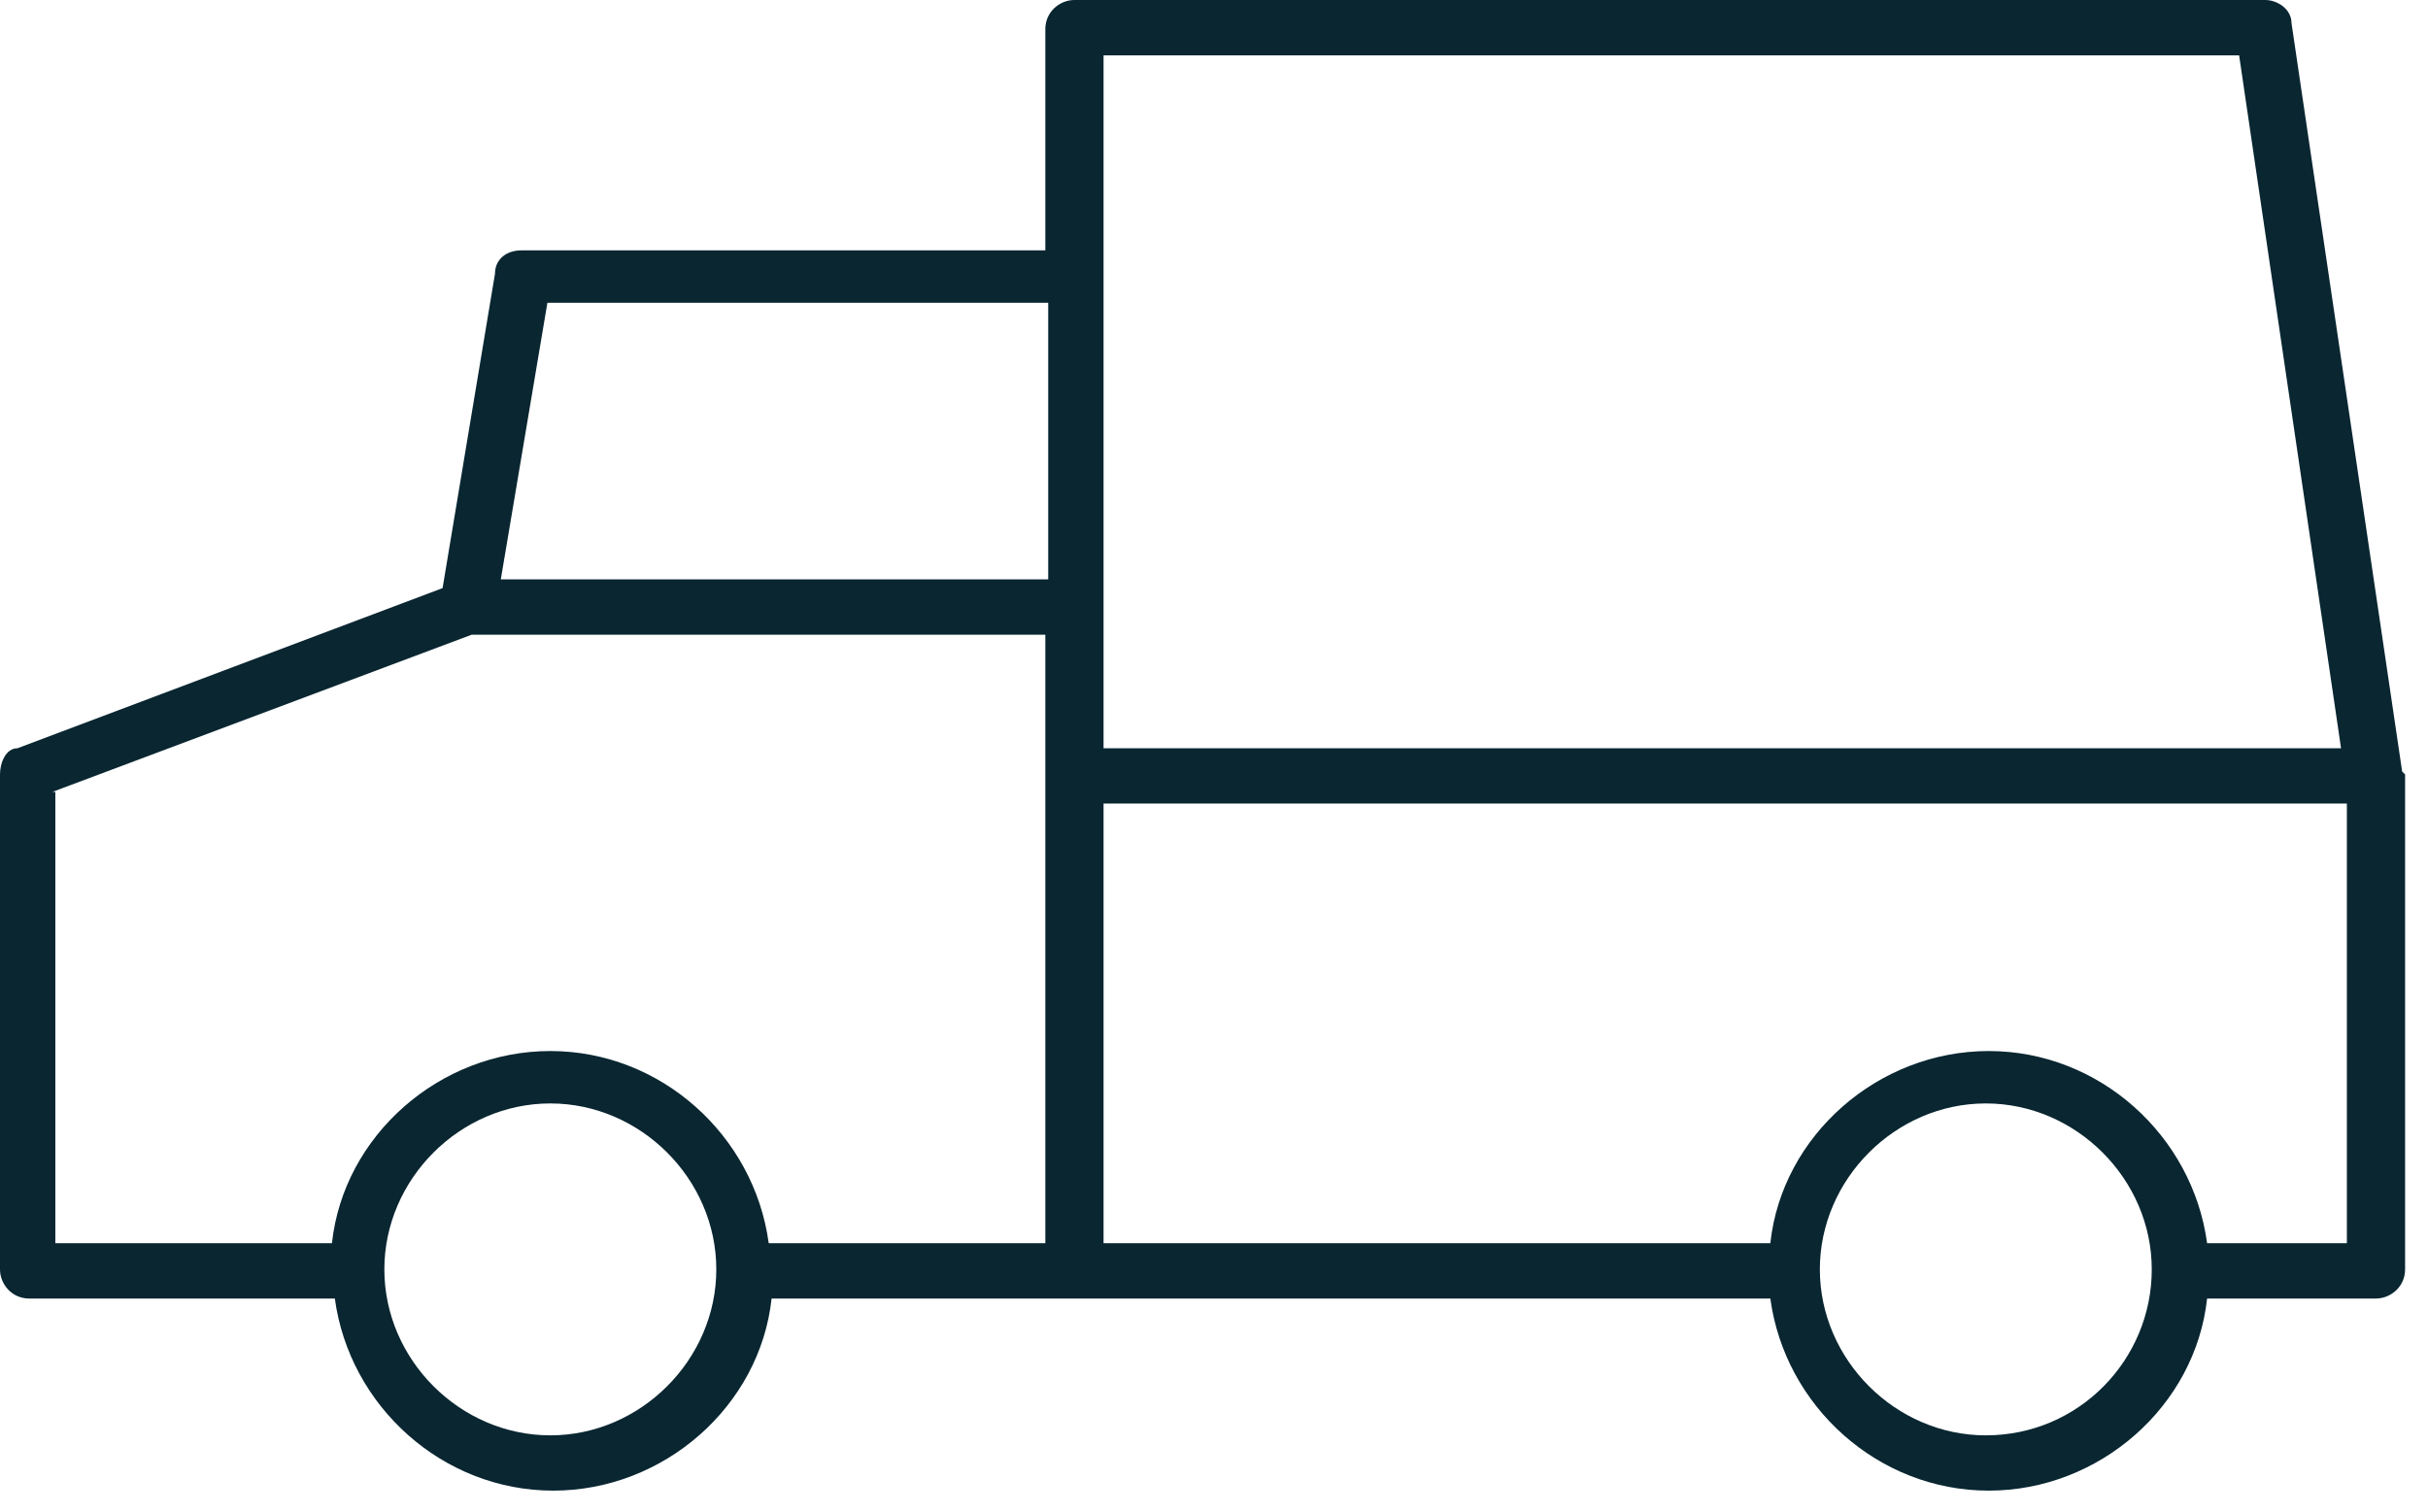 <svg width="53" height="33" viewBox="0 0 53 33" fill="none" xmlns="http://www.w3.org/2000/svg">
<path d="M52.436 16.843L50.021 0.508C50.021 0.191 49.703 0 49.449 0H23.453C23.136 0 22.818 0.254 22.818 0.636V5.466H11.377C11.059 5.466 10.805 5.657 10.805 5.975L9.661 12.839L0.381 16.335C0.127 16.335 0 16.652 0 16.907V27.712C0 28.03 0.254 28.348 0.636 28.348H7.309C7.627 30.699 9.661 32.542 12.076 32.542C14.492 32.542 16.589 30.699 16.843 28.348H38.644C38.962 30.699 40.996 32.542 43.411 32.542C45.826 32.542 47.924 30.699 48.178 28.348H51.864C52.182 28.348 52.5 28.093 52.5 27.712V16.907L52.436 16.843ZM24.089 1.208H48.877L51.102 16.335H24.089V1.208ZM11.949 6.61H22.881V12.648H10.932L11.949 6.61ZM1.144 17.288L10.297 13.856H22.818V27.14H16.78C16.462 24.788 14.428 22.945 12.013 22.945C9.597 22.945 7.5 24.788 7.246 27.14H1.208V17.288H1.144ZM12.013 31.335C10.042 31.335 8.39 29.682 8.39 27.712C8.39 25.741 10.042 24.089 12.013 24.089C13.983 24.089 15.636 25.741 15.636 27.712C15.636 29.682 13.983 31.335 12.013 31.335ZM43.347 31.335C41.377 31.335 39.725 29.682 39.725 27.712C39.725 25.741 41.377 24.089 43.347 24.089C45.318 24.089 46.97 25.741 46.97 27.712C46.97 29.682 45.381 31.335 43.347 31.335ZM48.178 27.14C47.86 24.788 45.826 22.945 43.411 22.945C40.996 22.945 38.898 24.788 38.644 27.14H24.089V17.542H51.229V27.14H48.178Z" fill="#092631"/>
</svg>
